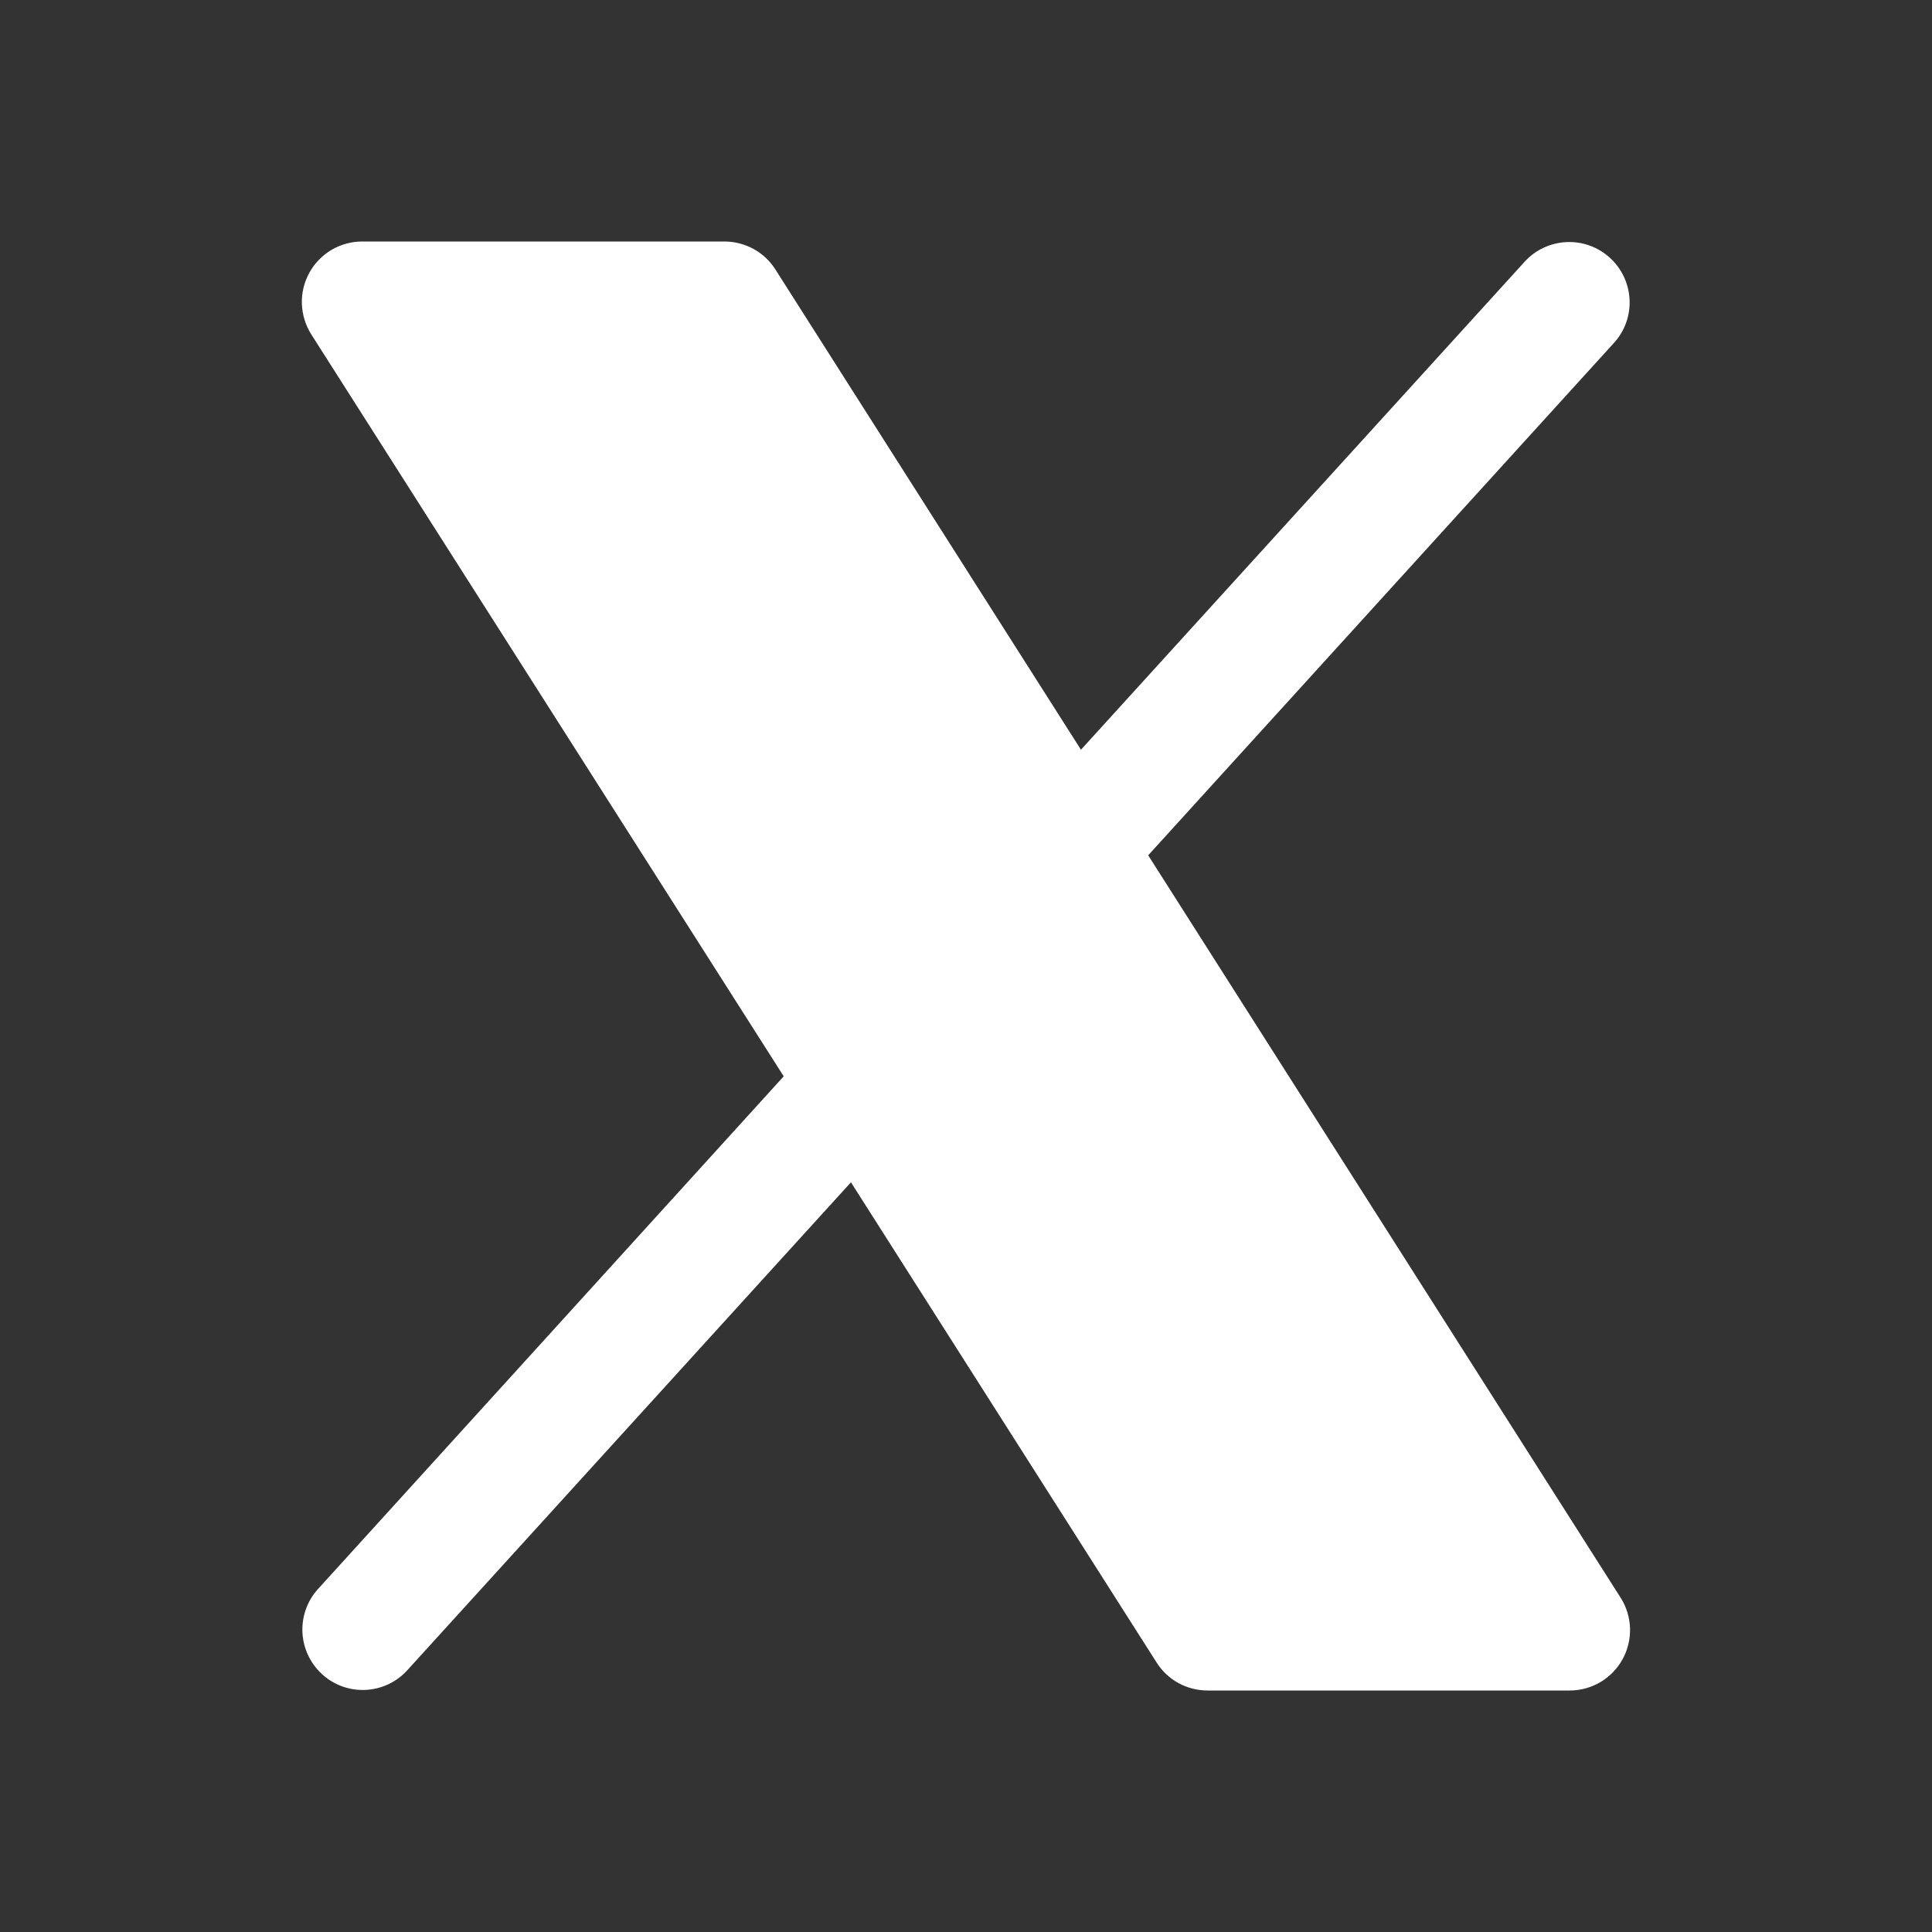 <svg width="20" height="20" viewBox="0 0 20 20" fill="none" xmlns="http://www.w3.org/2000/svg">
<rect x="0" y="0" width="20" height="20" fill="#333333" stroke="none"/>
<path d="M16.797 17.176C16.743 17.274 16.664 17.356 16.568 17.413C16.471 17.47 16.362 17.5 16.25 17.5H12.5C12.395 17.5 12.291 17.473 12.199 17.423C12.107 17.372 12.029 17.299 11.973 17.21L8.809 12.239L4.212 17.295C4.1 17.416 3.945 17.487 3.781 17.494C3.617 17.501 3.456 17.443 3.335 17.332C3.213 17.221 3.14 17.067 3.131 16.903C3.122 16.739 3.178 16.578 3.287 16.455L8.113 11.142L3.222 3.461C3.162 3.366 3.129 3.257 3.125 3.145C3.121 3.033 3.148 2.923 3.202 2.824C3.256 2.726 3.335 2.644 3.431 2.587C3.528 2.53 3.638 2.5 3.75 2.5H7.5C7.605 2.5 7.708 2.527 7.801 2.577C7.893 2.628 7.971 2.701 8.027 2.79L11.19 7.761L15.787 2.705C15.899 2.584 16.054 2.513 16.219 2.506C16.383 2.499 16.543 2.557 16.665 2.668C16.787 2.779 16.86 2.933 16.869 3.097C16.878 3.261 16.822 3.422 16.712 3.545L11.886 8.854L16.777 16.54C16.837 16.634 16.87 16.743 16.874 16.855C16.877 16.967 16.851 17.078 16.797 17.176Z" fill="white"/>
</svg>

